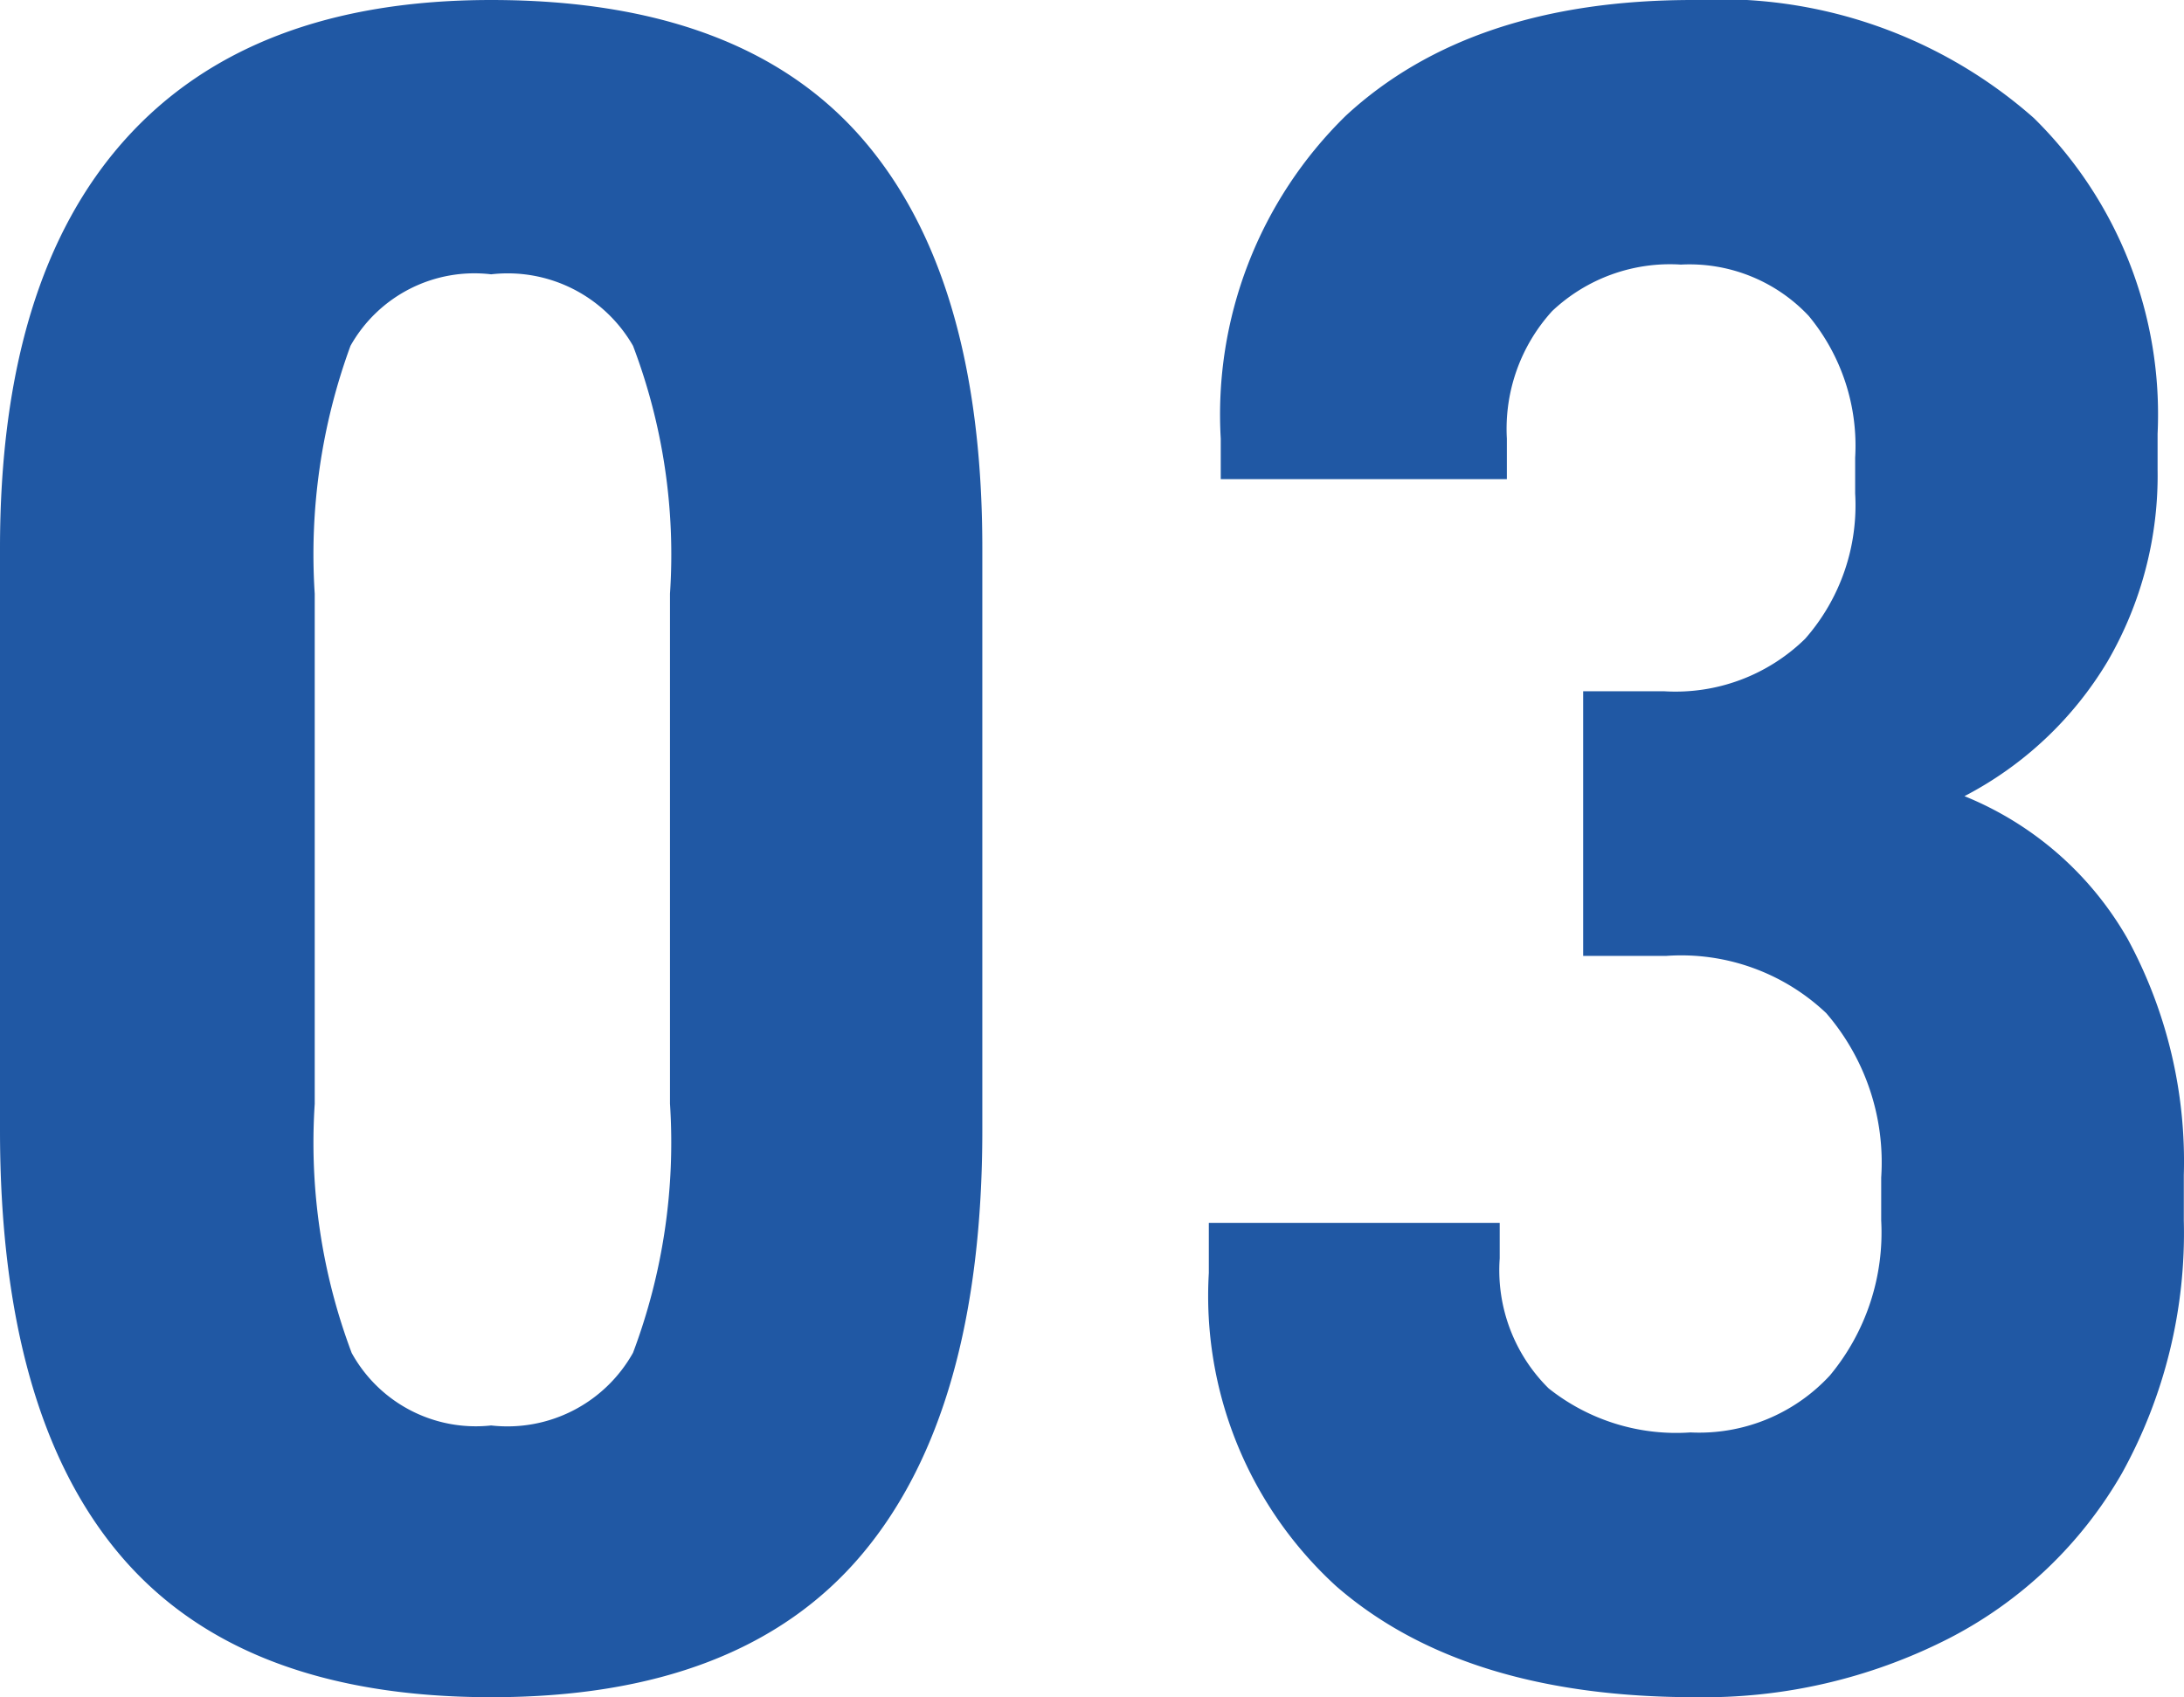 <svg xmlns="http://www.w3.org/2000/svg" width="47.632" height="37.024" viewBox="0 0 47.632 37.024">
  <path id="パス_183235" data-name="パス 183235" d="M13.312.572q-5.46,0-8.086-3.094T2.6-11.8V-24.492q0-5.876,2.73-8.918t7.982-3.042q5.46,0,8.086,3.016t2.626,8.944V-11.8q0,6.136-2.626,9.256T13.312.572Zm0-5.928a3.139,3.139,0,0,0,3.094-1.586,13.018,13.018,0,0,0,.806-5.434V-23.5a12.823,12.823,0,0,0-.806-5.408,3.152,3.152,0,0,0-3.094-1.56,3.1,3.1,0,0,0-3.068,1.56,13.208,13.208,0,0,0-.78,5.408v11.128a13.018,13.018,0,0,0,.806,5.434A3.09,3.09,0,0,0,13.312-5.356ZM39.572.572q-5.044,0-7.826-2.418a8.574,8.574,0,0,1-2.782-6.838V-9.776h6.344V-9a3.623,3.623,0,0,0,1.066,2.834,4.471,4.471,0,0,0,3.094.962A3.878,3.878,0,0,0,42.51-6.448a4.879,4.879,0,0,0,1.118-3.38v-.936a4.984,4.984,0,0,0-1.2-3.588A4.6,4.6,0,0,0,38.948-15.6h-1.82v-5.772H38.9a4.04,4.04,0,0,0,3.068-1.144,4.407,4.407,0,0,0,1.092-3.172v-.78a4.437,4.437,0,0,0-1.014-3.094A3.567,3.567,0,0,0,39.26-30.68a3.741,3.741,0,0,0-2.808,1.014,3.816,3.816,0,0,0-.988,2.782V-26h-6.24v-.884a9.115,9.115,0,0,1,2.73-7.046q2.73-2.522,7.566-2.522a10.345,10.345,0,0,1,7.436,2.574,9.066,9.066,0,0,1,2.7,6.89v.78a8.065,8.065,0,0,1-1.092,4.186,7.859,7.859,0,0,1-3.12,2.938,7.218,7.218,0,0,1,3.562,3.12,10.193,10.193,0,0,1,1.222,5.148v.988A10.827,10.827,0,0,1,48.88-4.316,9.2,9.2,0,0,1,45.084-.7,11.745,11.745,0,0,1,39.572.572Z" transform="translate(-2.6 36.452)" fill="#2058a4"/>
</svg>
